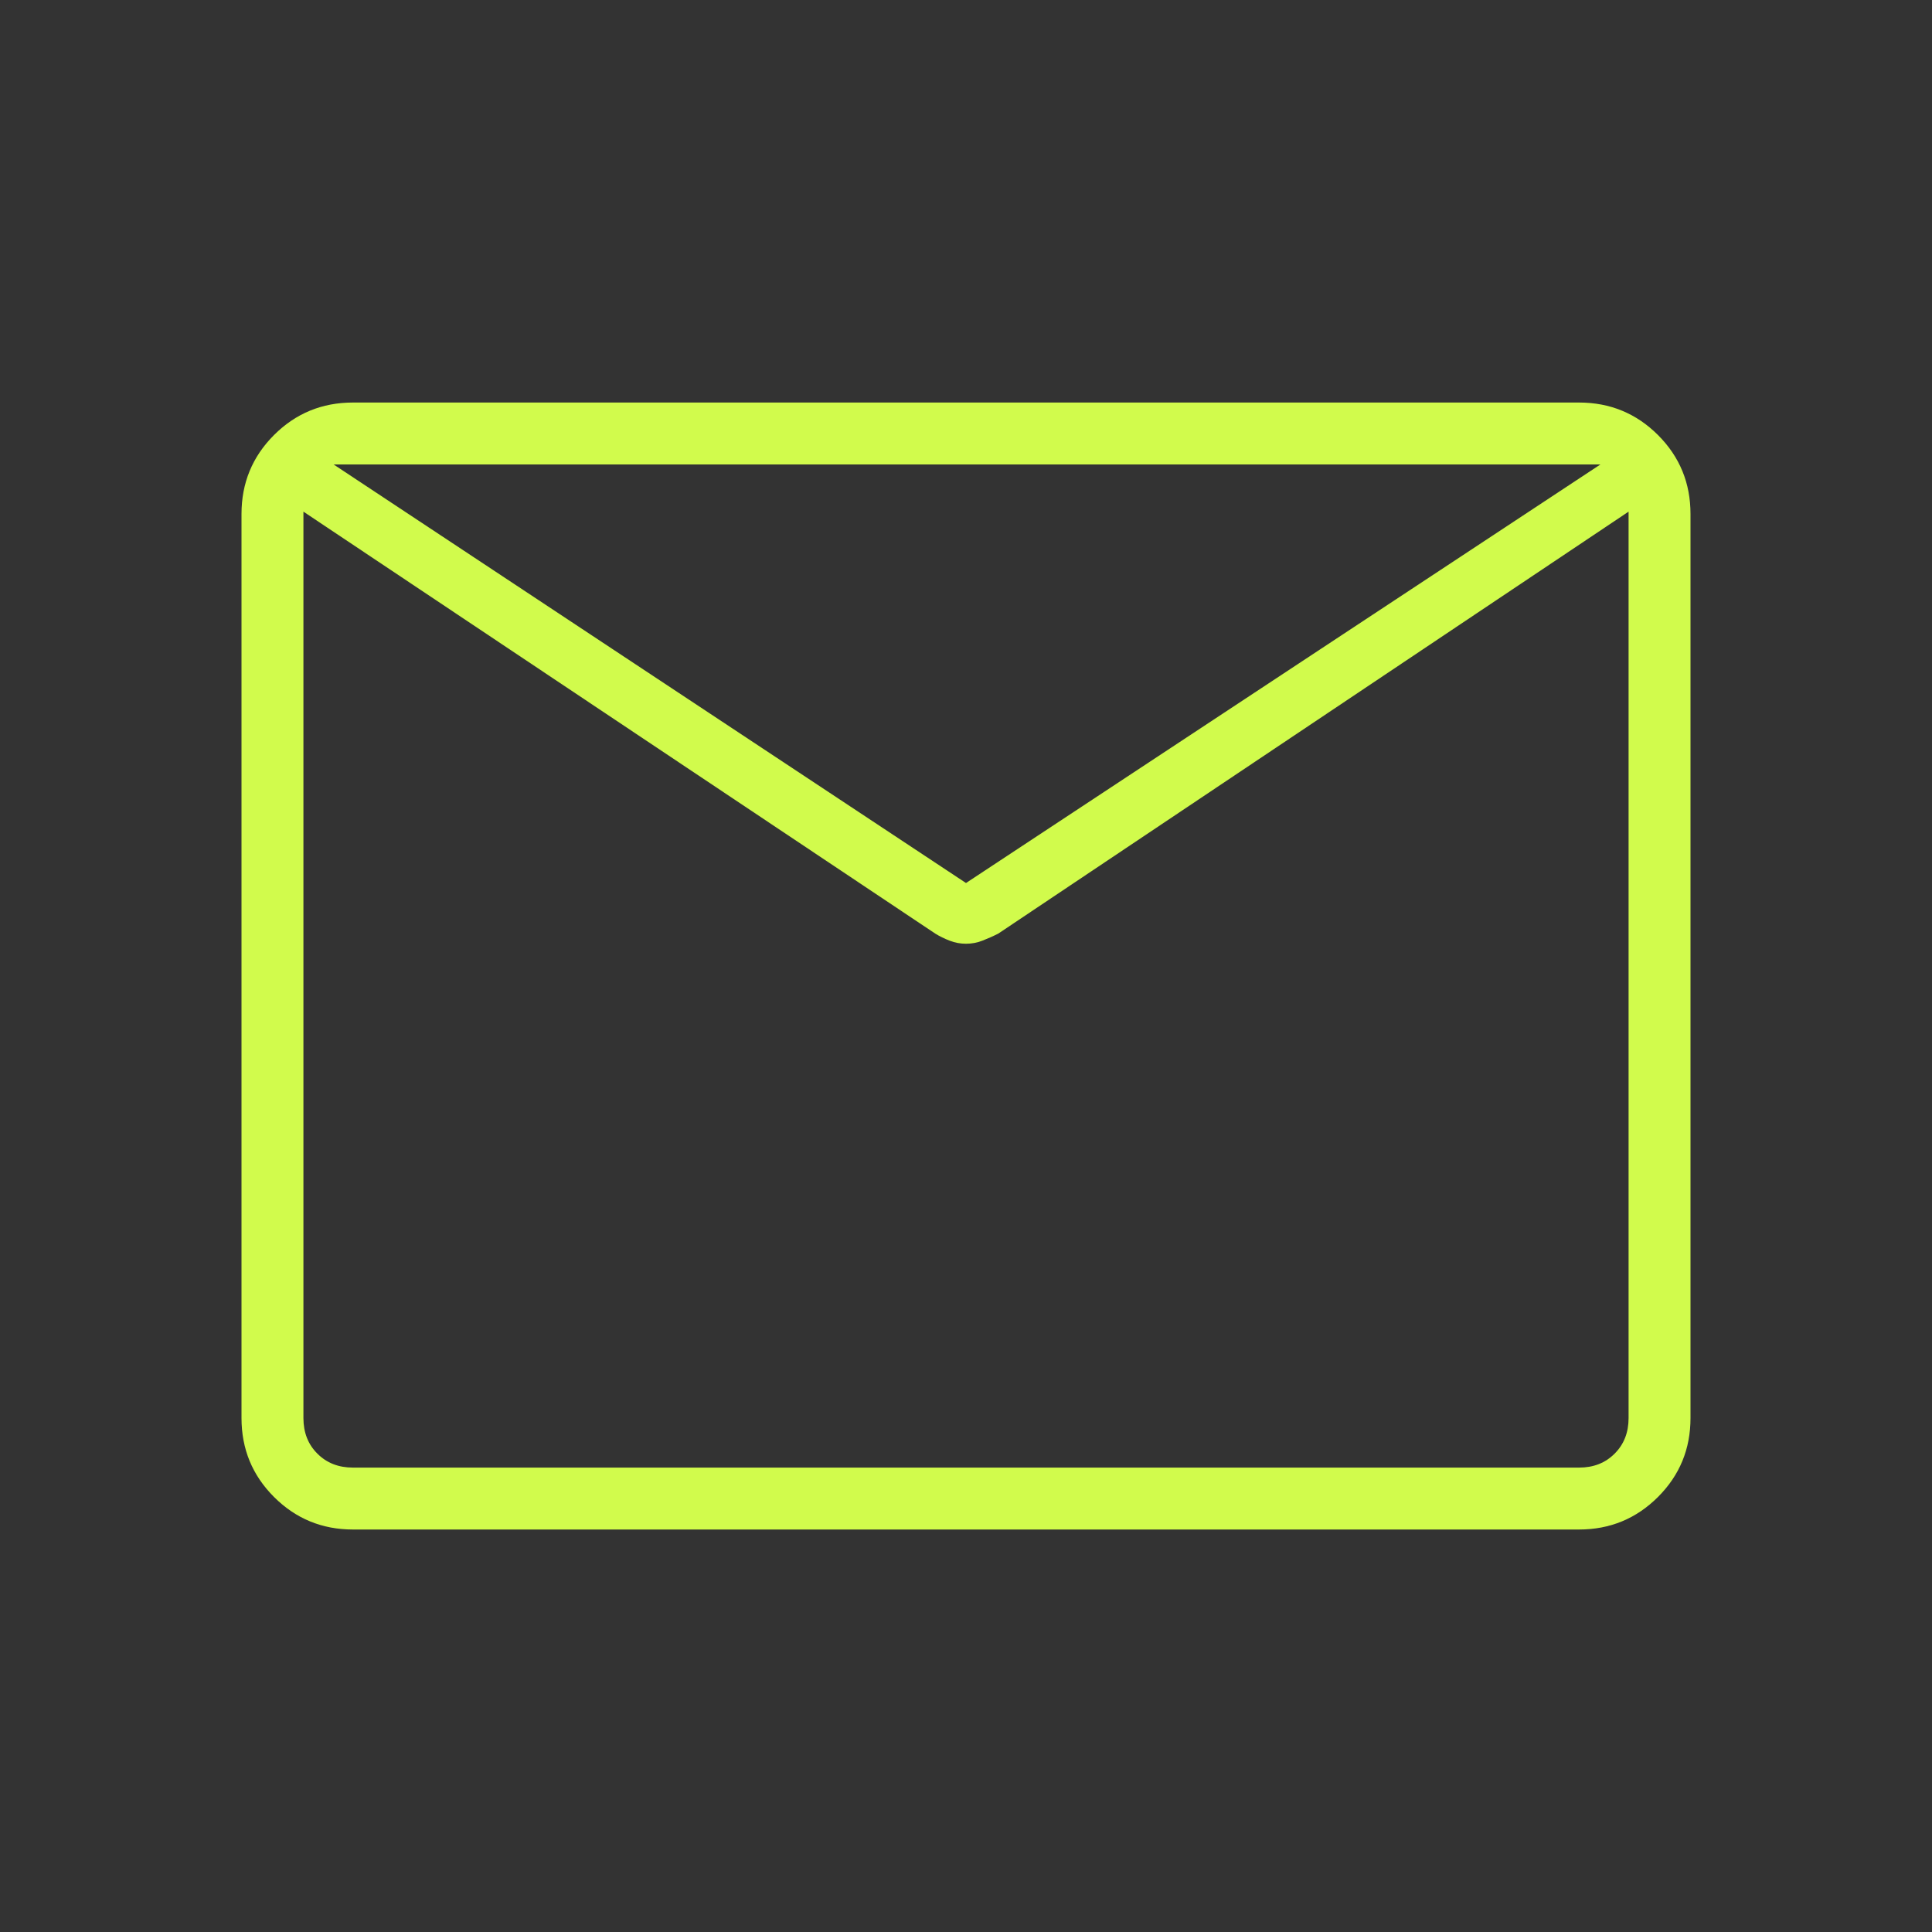 <svg width="40" height="40" viewBox="0 0 40 40" fill="none" xmlns="http://www.w3.org/2000/svg">
<rect x="0" y="0" width="40" height="40" fill="#333333" stroke="none"/>
<path d="M7.308 31.667C6.667 31.667 6.122 31.442 5.673 30.993C5.224 30.544 5 30 5 29.359V10.641C5 10.001 5.224 9.456 5.673 9.007C6.122 8.558 6.667 8.334 7.308 8.334H32.692C33.333 8.334 33.877 8.558 34.327 9.007C34.776 9.456 35 10.001 35 10.641V29.359C35 30 34.776 30.544 34.327 30.993C33.877 31.442 33.333 31.667 32.692 31.667H7.308ZM33.718 10.593L20.667 19.33C20.556 19.386 20.446 19.434 20.338 19.476C20.23 19.518 20.117 19.539 20 19.539C19.883 19.539 19.77 19.518 19.662 19.476C19.554 19.434 19.455 19.386 19.365 19.33L6.282 10.593V29.359C6.282 29.658 6.378 29.904 6.571 30.096C6.763 30.289 7.009 30.385 7.308 30.385H32.692C32.992 30.385 33.237 30.289 33.429 30.096C33.622 29.904 33.718 29.658 33.718 29.359V10.593ZM20 18.282L33.135 9.616H6.907L20 18.282ZM6.282 10.917V9.937V9.99V9.616V9.965V9.895V10.917Z" fill="#D1FB4C"/>
</svg>
